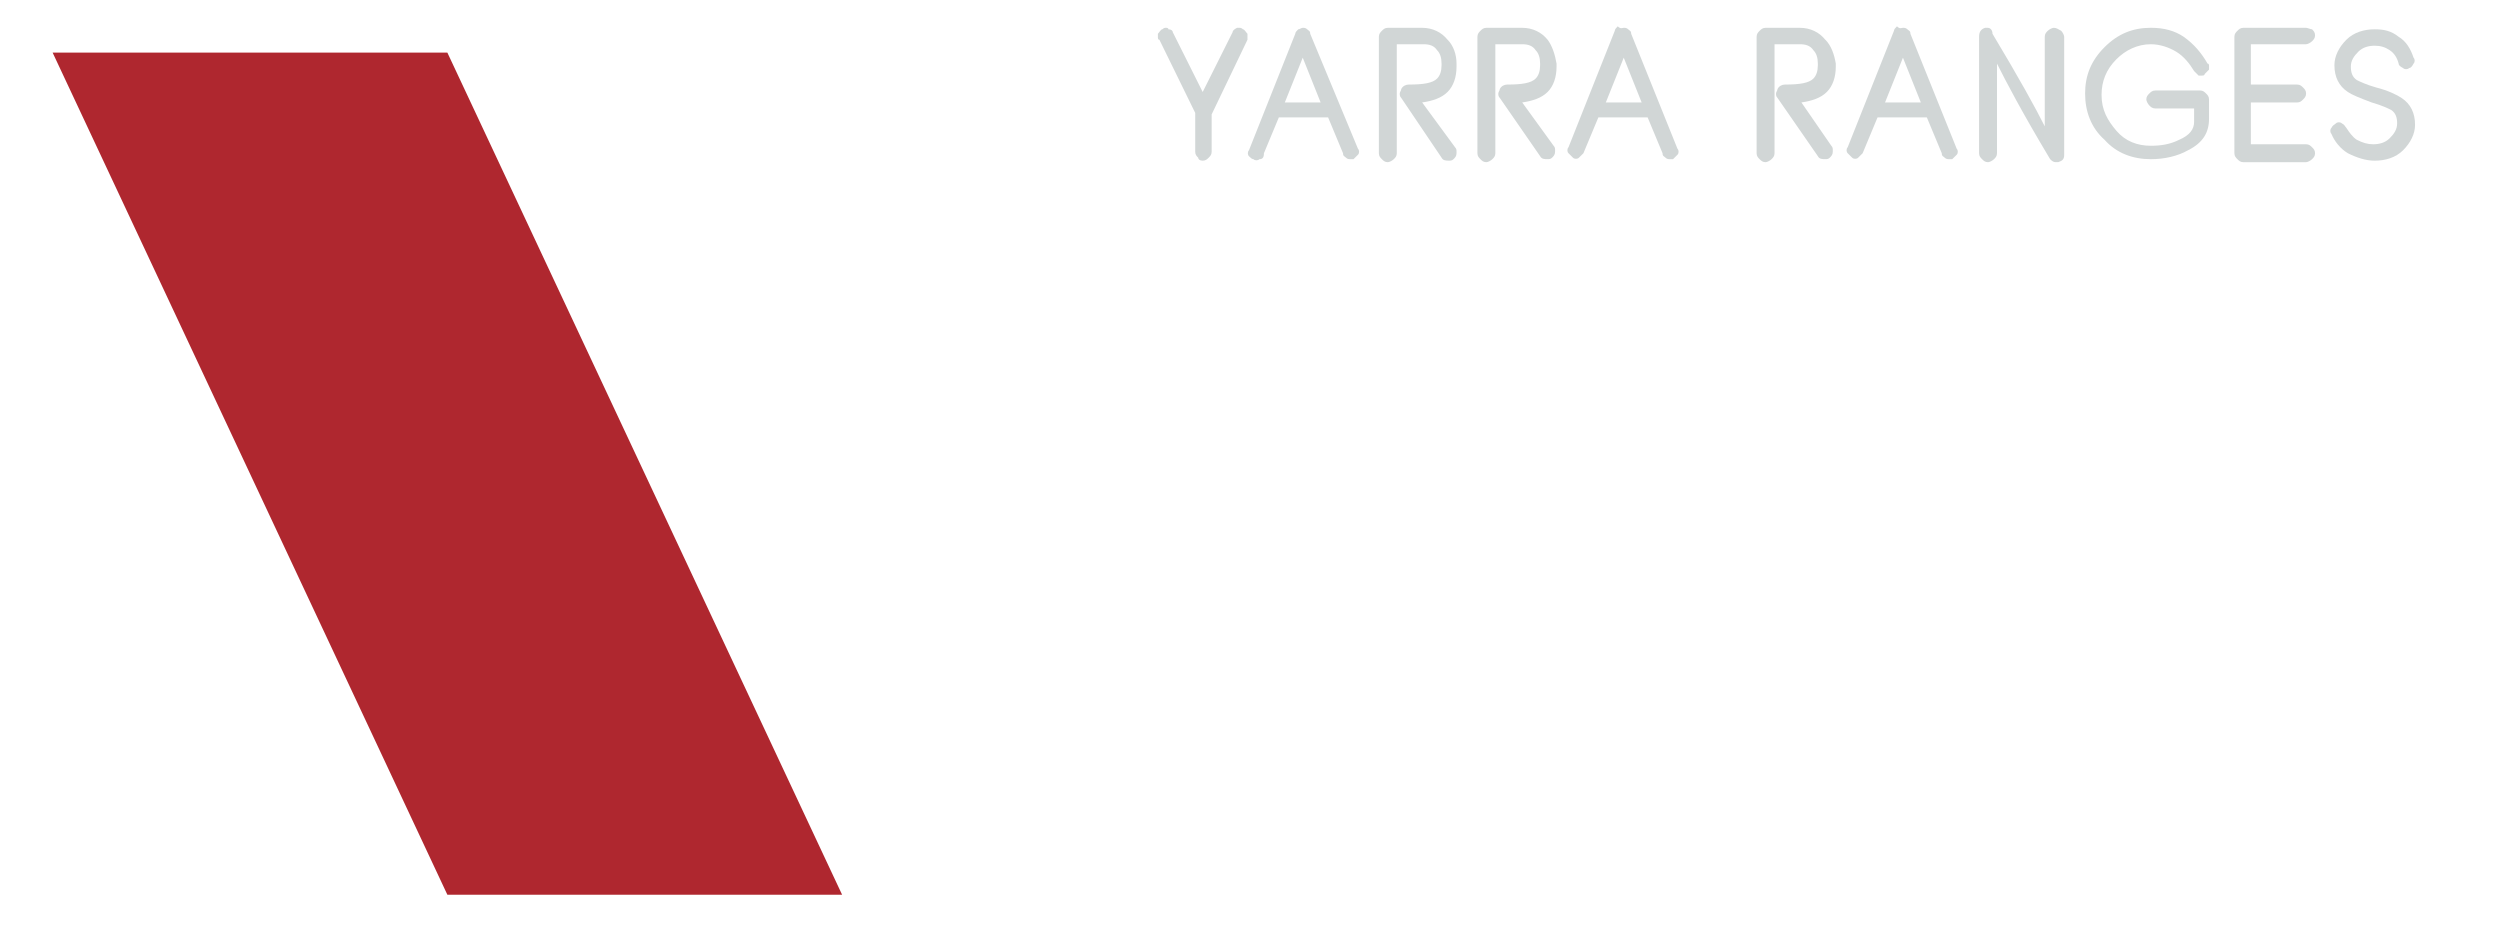 <svg width="95" height="36" viewBox="0 0 95 36" fill="none" xmlns="http://www.w3.org/2000/svg">
<g filter="url(#filter0_d_1894_485083)">
<g clip-path="url(#clip0_1894_485083)">
<path d="M17 33H32L17 1H2L17 33Z" fill="#AF272F"/>
</g>
</g>
<g clip-path="url(#clip1_1894_485083)">
<path d="M90.468 31.808V24.149C90.468 23.979 90.411 23.865 90.298 23.751C90.184 23.637 90.072 23.581 89.901 23.581C89.73 23.581 89.617 23.638 89.503 23.751C89.389 23.864 89.333 23.978 89.333 24.149V32.376C89.333 32.545 89.39 32.659 89.503 32.773C89.617 32.887 89.73 32.943 89.901 32.943H94.099C94.269 32.943 94.383 32.886 94.497 32.773C94.611 32.66 94.667 32.547 94.667 32.376C94.667 32.205 94.61 32.092 94.497 31.978C94.383 31.864 94.27 31.808 94.099 31.808H90.468Z" fill="white"/>
<path d="M86.496 25C85.588 24.092 84.511 23.638 83.262 23.638C82.013 23.581 80.879 24.092 80.028 25C79.121 25.908 78.666 27.043 78.666 28.29C78.666 29.538 79.121 30.674 80.028 31.581C80.936 32.489 82.013 32.943 83.262 32.943C84.511 32.943 85.645 32.489 86.496 31.581C87.403 30.674 87.858 29.539 87.858 28.29C87.858 27.041 87.403 25.908 86.496 25ZM85.701 30.787C85.021 31.468 84.227 31.808 83.262 31.808C82.297 31.808 81.503 31.468 80.823 30.787C80.142 30.107 79.801 29.255 79.801 28.29C79.801 27.325 80.141 26.475 80.823 25.794C81.504 25.113 82.297 24.773 83.262 24.773C84.227 24.773 85.021 25.114 85.701 25.794C86.382 26.474 86.723 27.326 86.723 28.29C86.723 29.254 86.383 30.106 85.701 30.787Z" fill="white"/>
<path d="M76.227 25C75.319 24.092 74.241 23.638 72.992 23.638C71.688 23.581 70.61 24.092 69.702 25C68.794 25.908 68.397 26.986 68.397 28.29C68.397 29.595 68.851 30.674 69.759 31.581C70.667 32.489 71.745 32.943 72.992 32.943C74.24 32.943 75.376 32.489 76.227 31.581C77.135 30.674 77.588 29.539 77.588 28.29C77.588 27.041 77.135 25.908 76.227 25ZM75.433 30.787C74.751 31.468 73.957 31.808 72.992 31.808C72.027 31.808 71.234 31.468 70.553 30.787C69.872 30.106 69.532 29.255 69.532 28.29C69.532 27.325 69.872 26.475 70.553 25.794C71.234 25.114 72.028 24.773 72.992 24.773C73.956 24.773 74.751 25.114 75.433 25.794C76.113 26.475 76.454 27.326 76.454 28.29C76.454 29.254 76.113 30.106 75.433 30.787Z" fill="white"/>
<path d="M65.957 23.752C65.843 23.866 65.787 23.979 65.787 24.15V27.668H62.497V24.15C62.497 23.98 62.44 23.866 62.327 23.752C62.214 23.638 62.1 23.582 61.929 23.582C61.759 23.582 61.646 23.639 61.532 23.752C61.418 23.865 61.362 23.979 61.362 24.15V32.377C61.362 32.547 61.419 32.66 61.532 32.774C61.646 32.888 61.759 32.944 61.929 32.944C62.1 32.944 62.213 32.887 62.327 32.774C62.441 32.661 62.497 32.547 62.497 32.377V28.858H65.787V32.433C65.787 32.602 65.844 32.716 65.957 32.83C66.07 32.944 66.184 33 66.355 33C66.525 33 66.638 32.943 66.752 32.83C66.866 32.717 66.922 32.603 66.922 32.433V24.149C66.922 23.979 66.865 23.865 66.752 23.751C66.639 23.637 66.525 23.581 66.355 23.581C66.184 23.581 66.071 23.638 65.957 23.751V23.752Z" fill="white"/>
<path d="M57.56 25.171C58.071 25.454 58.468 25.795 58.809 26.305C58.923 26.419 59.036 26.532 59.149 26.532H59.263C59.377 26.532 59.49 26.475 59.547 26.418C59.661 26.304 59.774 26.191 59.774 26.021V25.907C59.774 25.793 59.717 25.68 59.66 25.566C59.206 24.942 58.695 24.431 58.015 24.034C57.333 23.693 56.596 23.466 55.859 23.466C54.61 23.466 53.476 23.92 52.625 24.828C51.717 25.736 51.263 26.871 51.263 28.118C51.263 29.366 51.717 30.502 52.625 31.409C53.533 32.317 54.61 32.77 55.859 32.77C56.653 32.77 57.334 32.6 58.015 32.203C58.696 31.862 59.263 31.352 59.66 30.671C59.717 30.557 59.774 30.444 59.774 30.387V30.273C59.774 30.103 59.66 29.989 59.547 29.875C59.49 30.045 59.433 29.989 59.32 29.989H59.206C59.037 30.046 58.923 30.103 58.866 30.216C58.525 30.727 58.129 31.067 57.617 31.351C57.107 31.634 56.596 31.748 56.029 31.748C55.064 31.748 54.27 31.408 53.59 30.727C52.852 30.103 52.512 29.252 52.512 28.288C52.512 27.324 52.852 26.472 53.533 25.792C54.214 25.111 55.008 24.771 55.972 24.771C56.539 24.771 57.05 24.885 57.56 25.169V25.171Z" fill="white"/>
<path d="M47.234 33C48.029 33 48.653 32.716 49.22 32.206C49.788 31.695 50.014 31.071 50.014 30.334C50.014 29.483 49.731 28.858 49.106 28.462C48.823 28.235 48.198 27.951 47.404 27.725C46.723 27.555 46.213 27.327 45.986 27.157C45.702 26.931 45.532 26.647 45.532 26.192C45.532 25.795 45.702 25.398 46.043 25.115C46.383 24.831 46.78 24.661 47.234 24.661C47.632 24.661 47.972 24.775 48.255 25.002C48.539 25.229 48.766 25.512 48.88 25.91C48.937 26.08 48.993 26.194 49.163 26.25C49.277 26.307 49.447 26.364 49.561 26.307C49.731 26.25 49.845 26.194 49.901 26.024C49.959 25.91 50.015 25.74 49.959 25.626C49.789 25.002 49.448 24.491 48.938 24.151C48.427 23.753 47.86 23.583 47.236 23.583C46.441 23.583 45.817 23.867 45.25 24.377C44.682 24.888 44.456 25.512 44.456 26.249C44.456 27.044 44.739 27.668 45.364 28.121C45.704 28.348 46.272 28.575 47.123 28.803C47.86 28.972 48.314 29.2 48.541 29.37C48.825 29.597 48.995 29.937 48.995 30.391C48.995 30.788 48.825 31.185 48.484 31.469C48.144 31.752 47.747 31.922 47.292 31.922C46.895 31.922 46.498 31.808 46.158 31.582C45.817 31.355 45.59 31.071 45.42 30.674C45.364 30.56 45.251 30.447 45.137 30.39C45.023 30.333 44.853 30.333 44.683 30.39C44.569 30.447 44.456 30.56 44.4 30.674C44.343 30.787 44.343 30.957 44.4 31.127C44.626 31.694 45.024 32.148 45.534 32.489C46.045 32.829 46.612 32.999 47.236 32.999L47.234 33Z" fill="white"/>
<path d="M72.936 10.588C72.823 10.702 72.766 10.815 72.766 10.986V14.504H69.476V10.986C69.476 10.816 69.419 10.702 69.306 10.588C69.193 10.475 69.08 10.419 68.909 10.419C68.738 10.419 68.625 10.476 68.511 10.588C68.397 10.702 68.341 10.815 68.341 10.986V19.213C68.341 19.383 68.398 19.497 68.511 19.611C68.624 19.724 68.738 19.78 68.909 19.78C69.08 19.78 69.192 19.724 69.306 19.611C69.42 19.498 69.476 19.384 69.476 19.213V15.639H72.766V19.213C72.766 19.383 72.823 19.497 72.936 19.611C73.049 19.724 73.163 19.78 73.334 19.78C73.505 19.78 73.618 19.724 73.731 19.611C73.845 19.498 73.901 19.384 73.901 19.213V10.986C73.901 10.816 73.844 10.702 73.731 10.588C73.619 10.475 73.505 10.419 73.334 10.419C73.22 10.419 73.05 10.476 72.936 10.588Z" fill="white"/>
<path d="M64.596 12.007C65.106 12.291 65.504 12.688 65.844 13.142C65.958 13.256 66.071 13.368 66.185 13.368H66.299C66.412 13.368 66.525 13.312 66.582 13.255C66.696 13.141 66.809 13.028 66.809 12.857V12.743C66.809 12.629 66.752 12.516 66.695 12.402C66.242 11.778 65.73 11.268 65.05 10.87C64.369 10.53 63.632 10.303 62.894 10.303C61.646 10.303 60.511 10.756 59.66 11.664C58.752 12.572 58.298 13.707 58.298 14.955C58.298 16.202 58.752 17.338 59.66 18.245C60.568 19.153 61.646 19.607 62.894 19.607C63.632 19.607 64.37 19.437 65.05 19.039C65.731 18.699 66.299 18.188 66.695 17.507C66.752 17.393 66.809 17.337 66.809 17.223V17.109C66.752 16.939 66.695 16.826 66.582 16.712C66.468 16.655 66.356 16.598 66.299 16.598H66.185C66.015 16.655 65.901 16.712 65.844 16.825C65.504 17.335 65.107 17.676 64.596 17.959C64.084 18.243 63.575 18.357 63.007 18.357C62.042 18.357 61.248 18.016 60.568 17.336C59.887 16.655 59.547 15.804 59.547 14.84C59.547 13.876 59.888 13.024 60.568 12.344C61.248 11.663 62.043 11.323 63.007 11.323C63.518 11.606 64.085 11.72 64.596 12.004V12.007Z" fill="white"/>
<path d="M56.539 11.553C56.709 11.553 56.823 11.496 56.937 11.384C57.051 11.27 57.107 11.157 57.107 10.986C57.107 10.815 57.05 10.702 56.937 10.588C56.823 10.475 56.71 10.419 56.539 10.419H52.057C51.887 10.419 51.773 10.476 51.66 10.588C51.546 10.702 51.49 10.815 51.49 10.986V19.213C51.49 19.383 51.547 19.497 51.66 19.611C51.773 19.724 51.886 19.78 52.057 19.78H56.539C56.709 19.78 56.823 19.724 56.937 19.611C57.051 19.498 57.107 19.384 57.107 19.213C57.107 19.042 57.05 18.929 56.937 18.816C56.823 18.702 56.71 18.646 56.539 18.646H52.625V15.695H55.915C56.085 15.695 56.199 15.638 56.312 15.525C56.426 15.411 56.482 15.298 56.482 15.127C56.482 14.957 56.425 14.844 56.312 14.73C56.199 14.616 56.086 14.56 55.915 14.56H52.625V11.609H56.539V11.553V11.553Z" fill="white"/>
<path d="M44.624 10.419C44.455 10.419 44.341 10.476 44.227 10.588C44.113 10.702 44.057 10.815 44.057 10.986C44.057 11.157 44.114 11.27 44.227 11.384C44.341 11.498 44.453 11.553 44.624 11.553H46.61V19.213C46.61 19.383 46.667 19.497 46.78 19.611C46.894 19.724 47.007 19.78 47.178 19.78C47.348 19.78 47.461 19.724 47.575 19.611C47.689 19.498 47.745 19.384 47.745 19.213V11.61H49.731C49.901 11.61 50.014 11.553 50.128 11.441C50.242 11.327 50.298 11.214 50.298 11.043C50.298 10.872 50.241 10.759 50.128 10.646C50.015 10.532 49.901 10.476 49.731 10.476H44.624V10.419Z" fill="white"/>
<path d="M90.24 6.106C90.638 6.106 91.034 5.993 91.318 5.709C91.602 5.425 91.772 5.085 91.772 4.744C91.772 4.29 91.602 3.95 91.261 3.723C91.091 3.609 90.751 3.439 90.296 3.325C89.899 3.212 89.672 3.099 89.559 3.042C89.389 2.928 89.332 2.758 89.332 2.531C89.332 2.305 89.446 2.134 89.616 1.964C89.786 1.794 90.014 1.737 90.24 1.737C90.467 1.737 90.638 1.794 90.808 1.907C90.978 2.02 91.091 2.191 91.148 2.417C91.148 2.474 91.205 2.531 91.318 2.587C91.375 2.644 91.488 2.644 91.545 2.587C91.602 2.587 91.659 2.53 91.715 2.417C91.772 2.36 91.772 2.248 91.715 2.191C91.601 1.85 91.431 1.566 91.147 1.397C90.864 1.17 90.58 1.113 90.239 1.113C89.842 1.113 89.445 1.227 89.162 1.51C88.878 1.794 88.708 2.135 88.708 2.475C88.708 2.929 88.878 3.269 89.219 3.496C89.388 3.61 89.672 3.723 90.126 3.894C90.524 4.008 90.751 4.121 90.864 4.178C91.034 4.291 91.091 4.461 91.091 4.688C91.091 4.915 90.977 5.086 90.807 5.255C90.637 5.425 90.409 5.482 90.183 5.482C89.956 5.482 89.785 5.425 89.558 5.312C89.388 5.198 89.275 5.029 89.161 4.859C89.104 4.802 89.104 4.745 88.991 4.689C88.934 4.632 88.821 4.632 88.764 4.689C88.707 4.746 88.65 4.746 88.594 4.859C88.537 4.916 88.537 5.029 88.594 5.086C88.708 5.369 88.935 5.653 89.219 5.823C89.559 5.993 89.9 6.106 90.239 6.106H90.24Z" fill="#D1D6D6"/>
<path d="M87.631 1.681C87.688 1.681 87.801 1.624 87.858 1.567C87.915 1.51 87.972 1.454 87.972 1.341C87.972 1.228 87.915 1.171 87.858 1.114C87.801 1.114 87.688 1.057 87.631 1.057H85.248C85.134 1.057 85.078 1.114 85.021 1.171C84.964 1.228 84.907 1.285 84.907 1.398V5.823C84.907 5.937 84.964 5.993 85.021 6.049C85.078 6.106 85.135 6.163 85.248 6.163H87.631C87.688 6.163 87.801 6.106 87.858 6.049C87.915 5.993 87.972 5.936 87.972 5.823C87.972 5.71 87.915 5.653 87.858 5.596C87.801 5.539 87.744 5.482 87.631 5.482H85.532V3.894H87.291C87.404 3.894 87.46 3.837 87.517 3.78C87.574 3.723 87.631 3.666 87.631 3.553C87.631 3.44 87.574 3.383 87.517 3.326C87.46 3.27 87.403 3.213 87.291 3.213H85.532V1.681H87.631Z" fill="#D1D6D6"/>
<path d="M81.901 3.439C81.787 3.439 81.731 3.496 81.674 3.553C81.617 3.61 81.56 3.667 81.56 3.78C81.56 3.837 81.617 3.95 81.674 4.007C81.731 4.064 81.788 4.121 81.901 4.121H83.376V4.631C83.376 4.915 83.206 5.141 82.809 5.312C82.468 5.482 82.127 5.539 81.731 5.539C81.22 5.539 80.766 5.369 80.426 4.972C80.085 4.574 79.859 4.178 79.859 3.61C79.859 3.1 80.029 2.645 80.426 2.249C80.767 1.908 81.22 1.681 81.731 1.681C82.071 1.681 82.412 1.795 82.696 1.965C82.979 2.135 83.206 2.418 83.377 2.702C83.434 2.759 83.491 2.816 83.547 2.872H83.661C83.718 2.872 83.775 2.872 83.775 2.815C83.831 2.758 83.888 2.701 83.944 2.645V2.531C83.944 2.474 83.944 2.417 83.887 2.417C83.661 2.02 83.377 1.68 82.979 1.397C82.639 1.17 82.242 1.056 81.731 1.056C81.049 1.056 80.482 1.283 79.972 1.793C79.461 2.304 79.234 2.871 79.234 3.552C79.234 4.233 79.461 4.857 79.972 5.311C80.425 5.822 81.049 6.049 81.731 6.049C82.241 6.049 82.752 5.935 83.149 5.708C83.717 5.424 83.943 5.027 83.943 4.516V3.779C83.943 3.665 83.886 3.609 83.829 3.552C83.772 3.495 83.716 3.438 83.603 3.438H81.901V3.439Z" fill="#D1D6D6"/>
<path d="M77.815 1.17C77.758 1.227 77.701 1.284 77.701 1.397V4.802C77.361 4.121 76.736 2.986 75.715 1.284C75.715 1.114 75.601 1.057 75.546 1.057H75.432C75.262 1.114 75.205 1.227 75.205 1.398V5.823C75.205 5.937 75.262 5.993 75.319 6.049C75.376 6.106 75.433 6.163 75.546 6.163C75.602 6.163 75.715 6.106 75.772 6.049C75.829 5.993 75.886 5.936 75.886 5.823V2.418C76.227 3.1 76.851 4.29 77.872 5.993C77.929 6.106 78.042 6.162 78.099 6.162H78.213C78.382 6.105 78.439 6.048 78.439 5.879V1.398C78.439 1.341 78.382 1.228 78.326 1.171C78.212 1.114 78.156 1.057 78.042 1.057C77.985 1.057 77.872 1.114 77.815 1.171V1.17Z" fill="#D1D6D6"/>
<path d="M74.355 5.653L72.596 1.284C72.596 1.17 72.539 1.17 72.482 1.114C72.425 1.057 72.369 1.057 72.312 1.057C72.255 1.057 72.198 1.114 72.085 1C72.028 1.057 71.971 1.114 71.971 1.17L70.212 5.596C70.155 5.653 70.155 5.766 70.212 5.823C70.269 5.88 70.326 5.937 70.383 5.993C70.439 6.049 70.553 6.049 70.61 5.993C70.667 5.937 70.723 5.88 70.78 5.823L71.347 4.461H73.22L73.787 5.823C73.787 5.937 73.843 5.937 73.9 5.993C73.957 6.049 74.014 6.049 74.071 6.049H74.184C74.241 5.993 74.298 5.937 74.355 5.88C74.411 5.823 74.411 5.709 74.355 5.653ZM71.631 3.894L72.312 2.192L72.992 3.894H71.631Z" fill="#D1D6D6"/>
<path d="M69.361 1.51C69.135 1.227 68.794 1.057 68.396 1.057H67.092C66.978 1.057 66.922 1.114 66.865 1.171C66.808 1.228 66.751 1.285 66.751 1.398V5.823C66.751 5.937 66.808 5.993 66.865 6.049C66.922 6.106 66.979 6.163 67.092 6.163C67.149 6.163 67.262 6.106 67.319 6.049C67.375 5.993 67.432 5.936 67.432 5.823V1.681H68.397C68.624 1.681 68.795 1.738 68.908 1.908C69.022 2.022 69.078 2.192 69.078 2.418V2.475C69.078 2.702 69.021 2.873 68.908 2.986C68.738 3.156 68.397 3.213 67.83 3.213C67.716 3.213 67.603 3.27 67.546 3.382C67.546 3.439 67.489 3.496 67.489 3.552C67.489 3.608 67.489 3.666 67.546 3.722L69.079 5.935C69.135 6.048 69.248 6.048 69.362 6.048C69.419 6.048 69.476 6.048 69.532 5.992C69.588 5.935 69.646 5.878 69.646 5.765V5.708C69.646 5.651 69.646 5.594 69.589 5.538L68.454 3.893C68.852 3.836 69.192 3.723 69.419 3.495C69.646 3.269 69.76 2.928 69.76 2.53V2.416C69.703 2.076 69.59 1.735 69.362 1.508L69.361 1.51Z" fill="#D1D6D6"/>
<path d="M63.744 5.653L61.985 1.284C61.985 1.17 61.929 1.17 61.872 1.114C61.816 1.057 61.759 1.057 61.702 1.057C61.645 1.057 61.589 1.114 61.475 1C61.418 1.057 61.362 1.114 61.362 1.17L59.603 5.596C59.546 5.653 59.546 5.766 59.603 5.823C59.66 5.88 59.716 5.937 59.773 5.993C59.83 6.049 59.944 6.049 59.999 5.993C60.056 5.937 60.113 5.88 60.17 5.823L60.738 4.461H62.61L63.177 5.823C63.177 5.937 63.234 5.937 63.291 5.993C63.348 6.049 63.404 6.049 63.461 6.049H63.575C63.632 5.993 63.688 5.937 63.744 5.88C63.801 5.823 63.801 5.709 63.744 5.653ZM61.021 3.894L61.702 2.192L62.383 3.894H61.021Z" fill="#D1D6D6"/>
<path d="M58.809 1.51C58.582 1.227 58.241 1.057 57.844 1.057H56.482C56.368 1.057 56.312 1.114 56.256 1.171C56.199 1.228 56.142 1.285 56.142 1.398V5.823C56.142 5.937 56.199 5.993 56.256 6.049C56.312 6.106 56.37 6.163 56.482 6.163C56.539 6.163 56.652 6.106 56.709 6.049C56.766 5.993 56.823 5.936 56.823 5.823V1.681H57.844C58.071 1.681 58.241 1.738 58.354 1.908C58.468 2.022 58.524 2.192 58.524 2.418V2.475C58.524 2.702 58.467 2.873 58.354 2.986C58.184 3.156 57.844 3.213 57.276 3.213C57.163 3.213 57.05 3.27 56.993 3.382C56.993 3.439 56.936 3.496 56.936 3.552C56.936 3.608 56.936 3.666 56.993 3.722L58.525 5.935C58.582 6.048 58.695 6.048 58.809 6.048C58.866 6.048 58.923 6.048 58.979 5.992C59.036 5.935 59.093 5.878 59.093 5.765V5.708C59.093 5.651 59.093 5.594 59.036 5.538L57.844 3.893C58.241 3.836 58.581 3.723 58.809 3.495C59.036 3.269 59.149 2.928 59.149 2.53V2.416C59.093 2.076 58.98 1.735 58.809 1.508V1.51Z" fill="#D1D6D6"/>
<path d="M55.007 1.51C54.78 1.227 54.44 1.057 54.042 1.057H52.737C52.624 1.057 52.568 1.114 52.511 1.171C52.454 1.228 52.397 1.285 52.397 1.398V5.823C52.397 5.937 52.454 5.993 52.511 6.049C52.568 6.106 52.625 6.163 52.737 6.163C52.794 6.163 52.907 6.106 52.964 6.049C53.021 5.993 53.078 5.936 53.078 5.823V1.681H54.099C54.326 1.681 54.496 1.738 54.609 1.908C54.723 2.022 54.779 2.192 54.779 2.418V2.475C54.779 2.702 54.722 2.873 54.609 2.986C54.44 3.156 54.099 3.213 53.532 3.213C53.418 3.213 53.305 3.27 53.248 3.382C53.248 3.439 53.191 3.496 53.191 3.552C53.191 3.608 53.191 3.666 53.248 3.722L54.78 5.992C54.837 6.105 54.95 6.105 55.064 6.105C55.121 6.105 55.178 6.105 55.234 6.048C55.291 5.992 55.348 5.935 55.348 5.822V5.765C55.348 5.708 55.348 5.651 55.291 5.595L54.042 3.893C54.44 3.836 54.779 3.723 55.007 3.495C55.234 3.269 55.348 2.928 55.348 2.53V2.416C55.348 2.076 55.234 1.735 55.007 1.508V1.51Z" fill="#D1D6D6"/>
<path d="M51.603 5.653L49.788 1.284C49.788 1.17 49.731 1.17 49.674 1.114C49.617 1.057 49.56 1.057 49.504 1.057C49.448 1.057 49.39 1.114 49.333 1.114C49.276 1.17 49.22 1.227 49.22 1.284L47.461 5.709C47.404 5.766 47.404 5.88 47.461 5.937C47.518 5.993 47.574 6.049 47.631 6.049C47.688 6.106 47.802 6.106 47.858 6.049C47.972 6.049 48.029 5.993 48.029 5.823L48.596 4.461H50.468L51.035 5.823C51.035 5.937 51.092 5.937 51.149 5.993C51.205 6.049 51.262 6.049 51.319 6.049H51.433C51.489 5.993 51.546 5.937 51.603 5.88C51.66 5.823 51.66 5.709 51.603 5.653ZM48.823 3.894L49.504 2.192L50.184 3.894H48.823Z" fill="#D1D6D6"/>
<path d="M47.234 1.114C47.178 1.057 47.121 1.057 47.121 1.057H47.007C46.893 1.114 46.837 1.171 46.837 1.227L45.702 3.496L44.567 1.227C44.567 1.17 44.51 1.113 44.398 1.113C44.398 1.056 44.341 1.056 44.284 1.056C44.284 1.056 44.227 1.056 44.17 1.113C44.113 1.113 44.056 1.227 44 1.283V1.397C44 1.454 44 1.51 44.057 1.51L45.418 4.29V5.766C45.418 5.88 45.475 5.936 45.532 5.993C45.532 6.05 45.589 6.106 45.702 6.106C45.815 6.106 45.872 6.05 45.929 5.993C45.986 5.936 46.043 5.879 46.043 5.766V4.347L47.404 1.51V1.284C47.347 1.227 47.29 1.114 47.234 1.114Z" fill="#D1D6D6"/>
</g>
<defs>
<filter id="filter0_d_1894_485083" x="0" y="0" width="34" height="36" filterUnits="userSpaceOnUse" color-interpolation-filters="sRGB">
<feFlood flood-opacity="0" result="BackgroundImageFix"/>
<feColorMatrix in="SourceAlpha" type="matrix" values="0 0 0 0 0 0 0 0 0 0 0 0 0 0 0 0 0 0 127 0" result="hardAlpha"/>
<feOffset dy="1"/>
<feGaussianBlur stdDeviation="1"/>
<feColorMatrix type="matrix" values="0 0 0 0 0.063 0 0 0 0 0.094 0 0 0 0 0.157 0 0 0 0.06 0"/>
<feBlend mode="normal" in2="BackgroundImageFix" result="effect1_dropShadow_1894_485083"/>
<feBlend mode="normal" in="SourceGraphic" in2="effect1_dropShadow_1894_485083" result="shape"/>
</filter>
<clipPath id="clip0_1894_485083">
<rect width="30" height="32" fill="white" transform="translate(2 1)"/>
</clipPath>
<clipPath id="clip1_1894_485083">
<rect width="50.667" height="32" fill="white" transform="translate(44 1)"/>
</clipPath>
</defs>
</svg>

